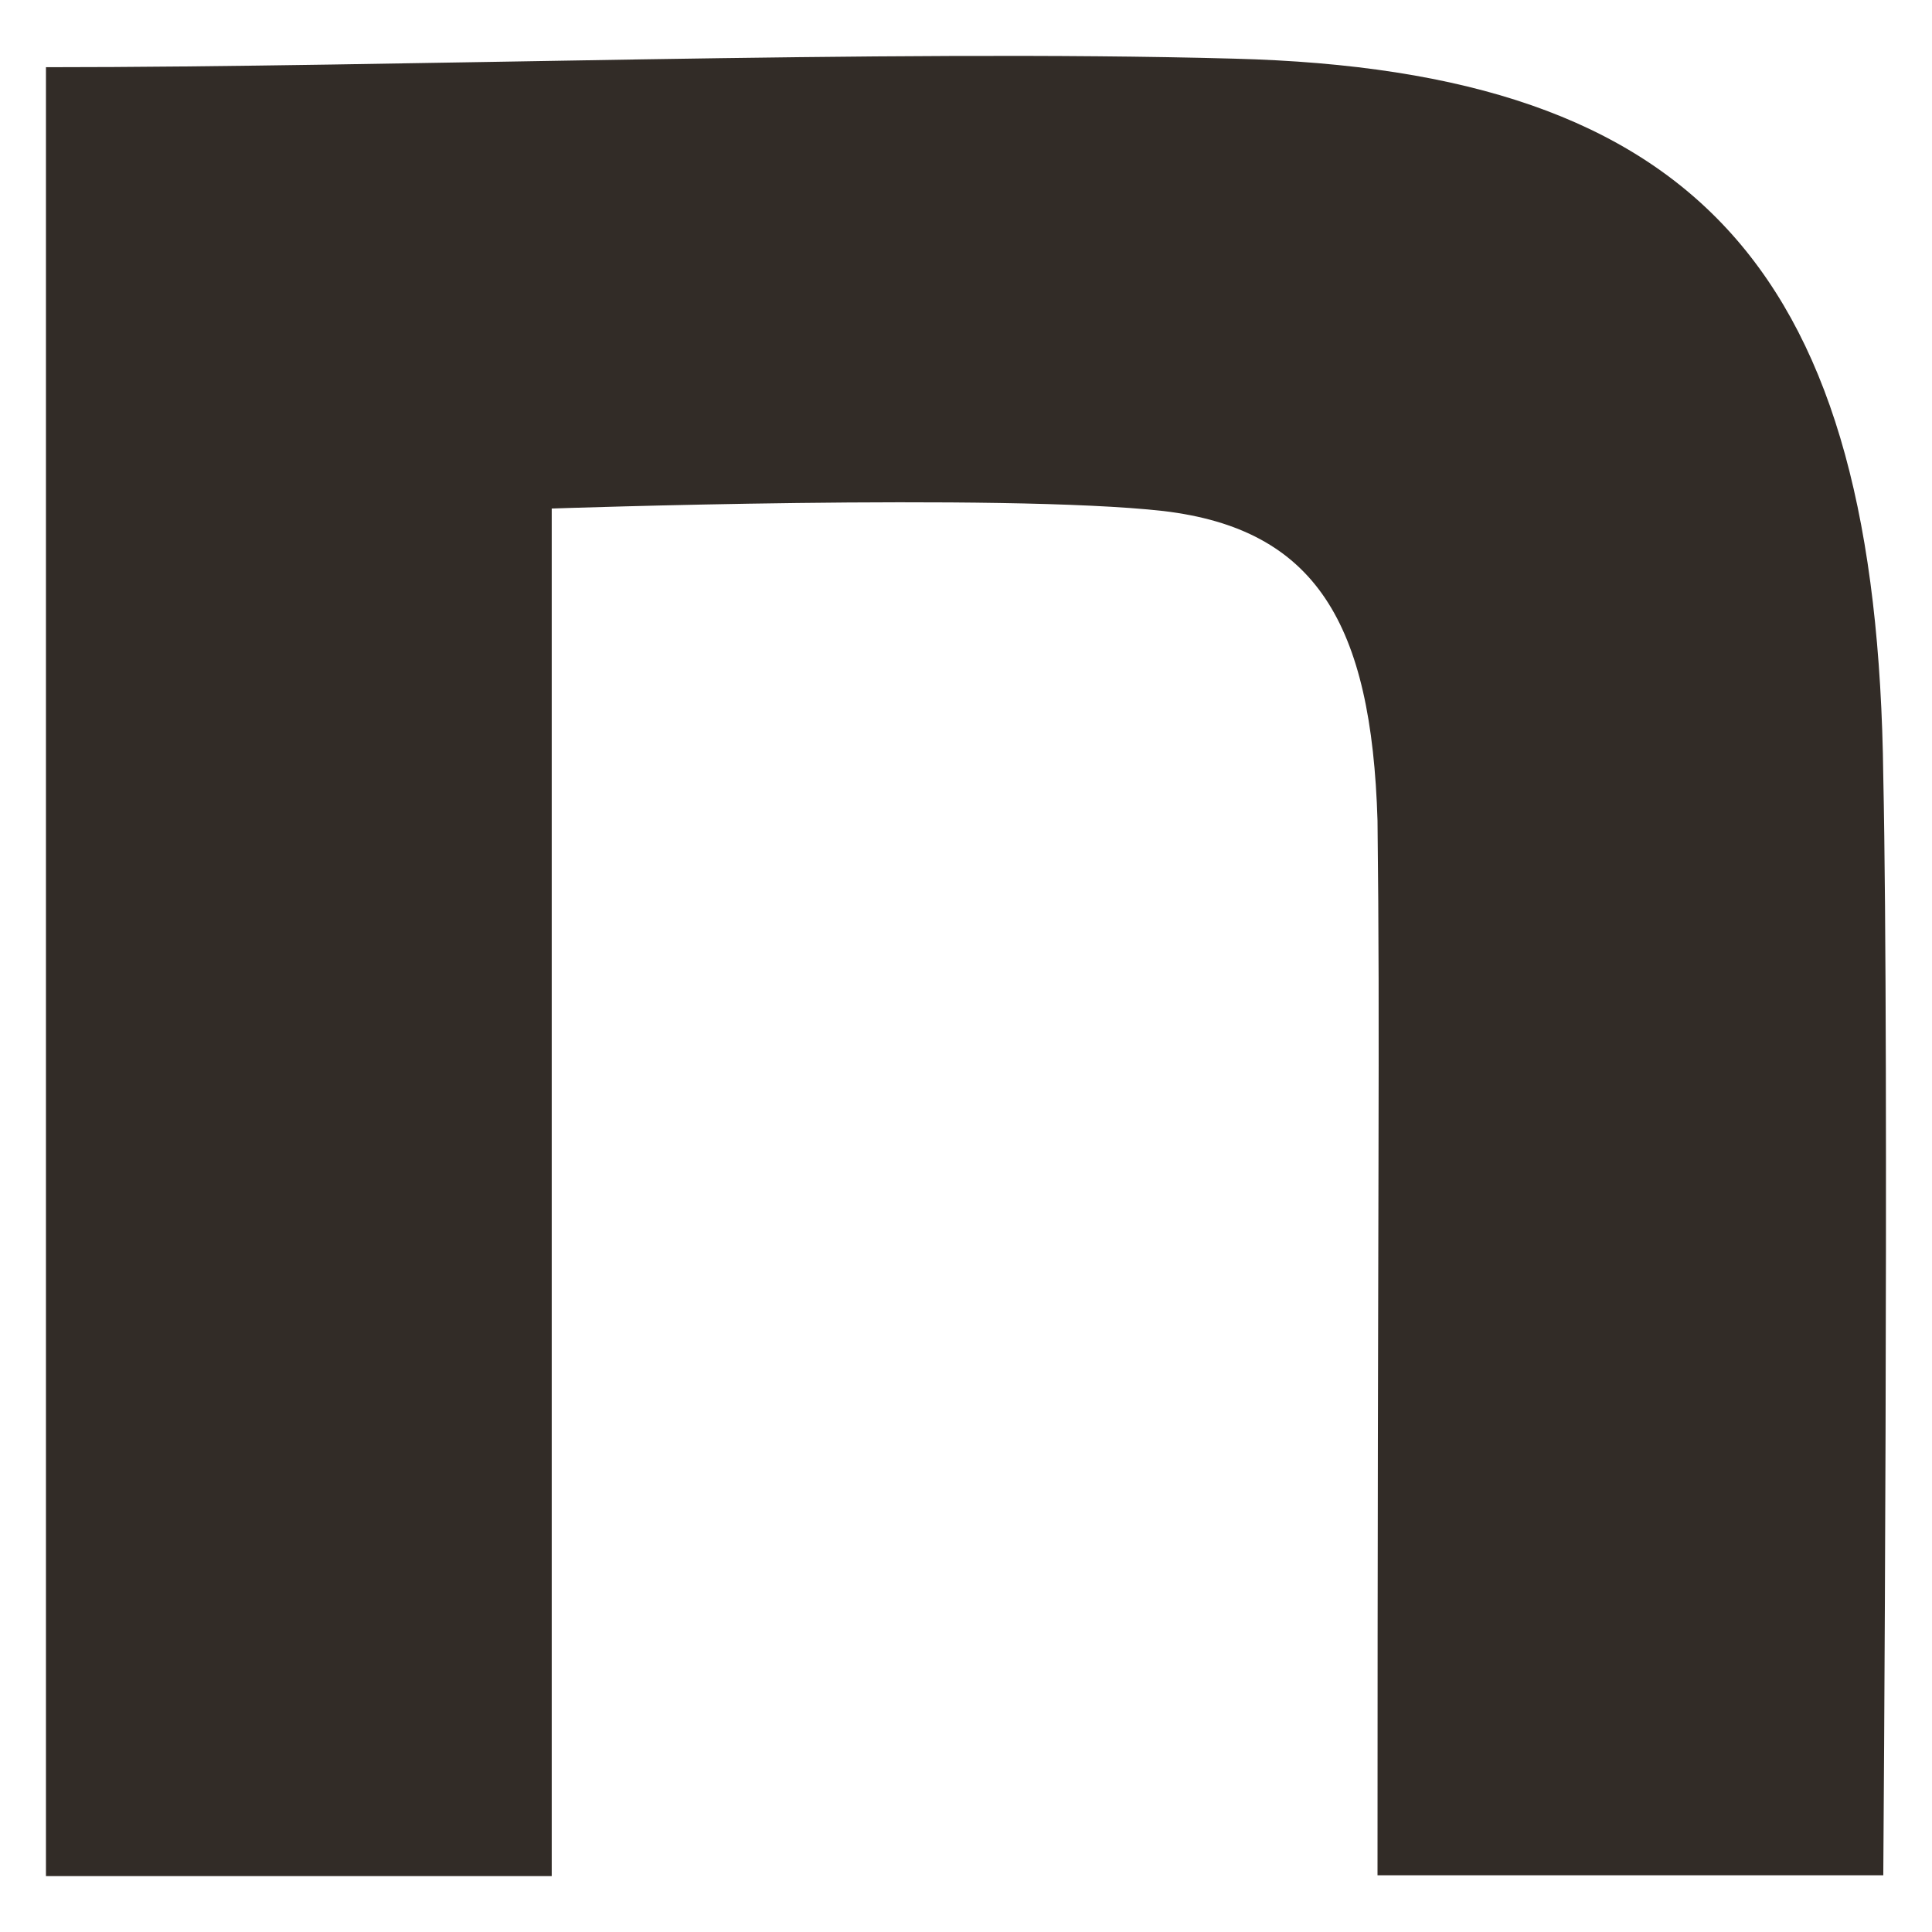 <svg width="14" height="14" viewBox="0 0 14 14" fill="none" xmlns="http://www.w3.org/2000/svg">
<path d="M0.333 0.487C2.901 0.487 6.417 0.356 8.941 0.425C12.326 0.512 13.604 1.989 13.647 5.629C13.691 7.692 13.647 13.589 13.647 13.589H9.982C9.982 8.428 10.001 7.574 9.982 5.947C9.939 4.514 9.533 3.834 8.43 3.703C7.265 3.572 3.998 3.685 3.998 3.685V13.595H0.333V0.487Z" fill="#322C27"/>
</svg>
